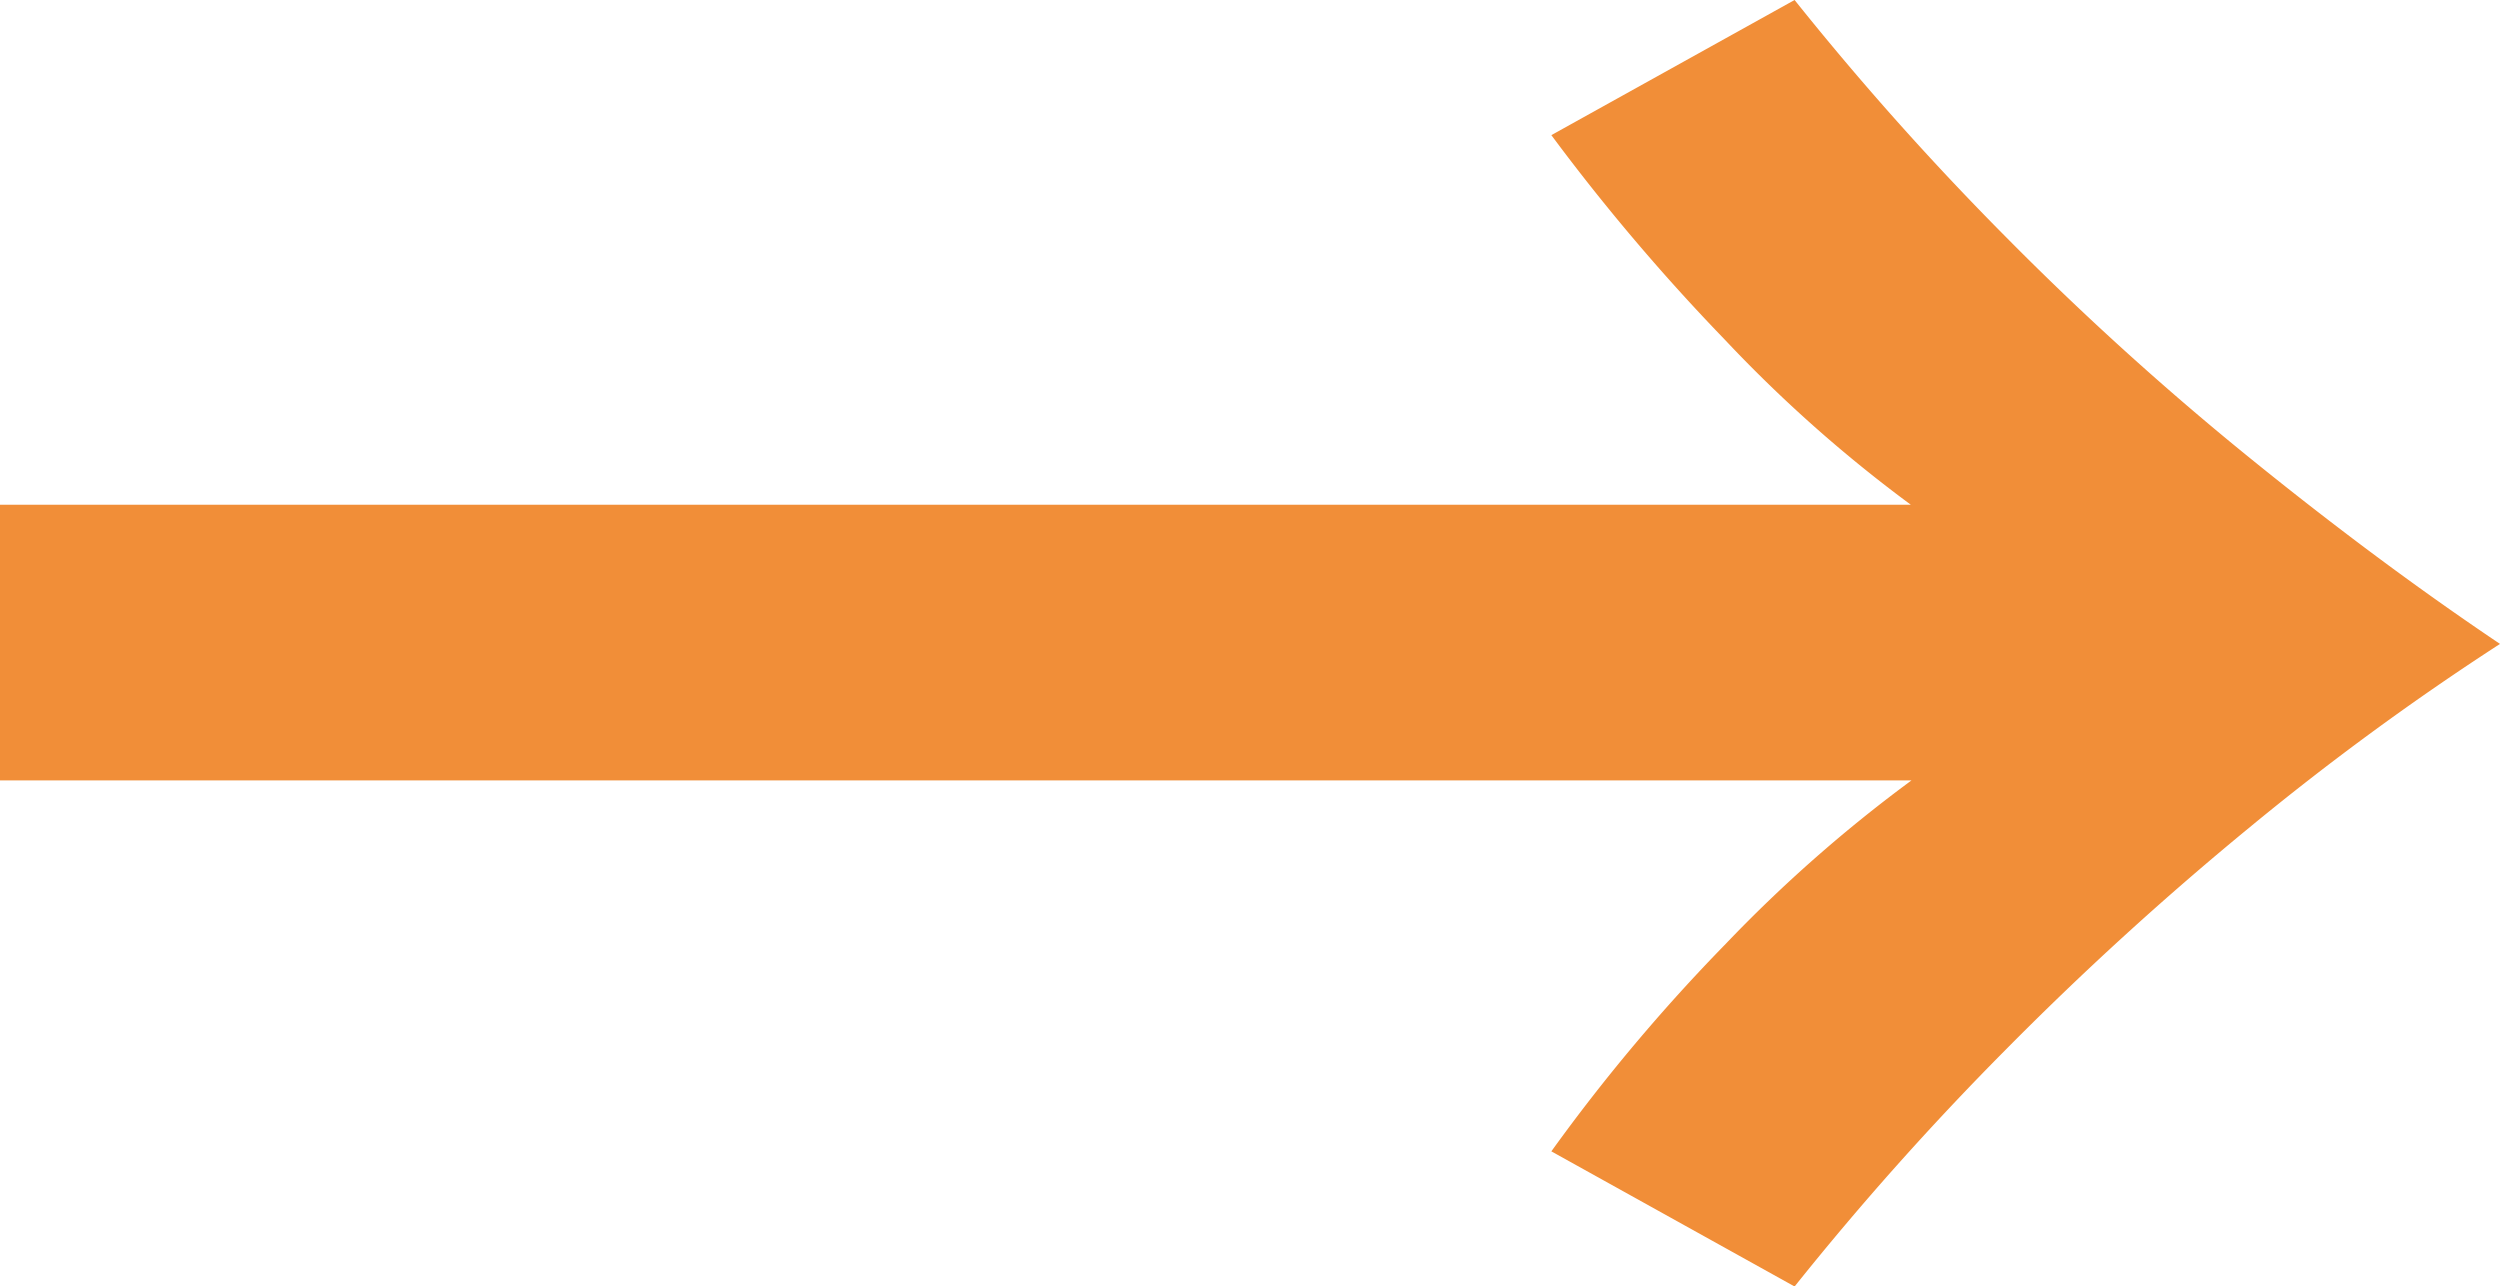 <svg xmlns="http://www.w3.org/2000/svg" width="14.8" height="7.616" viewBox="0 0 14.8 7.616">
  <path id="パス_9226" data-name="パス 9226" d="M3.952-6.9a8.172,8.172,0,0,1-1.1-.976A12.269,12.269,0,0,1,1.824-9.088l1.44-.8a17.44,17.44,0,0,0,1.248,1.4A17.75,17.75,0,0,0,5.96-7.176q.76.616,1.48,1.1A16.027,16.027,0,0,0,5.96-4.992a18.885,18.885,0,0,0-1.448,1.32,17.44,17.44,0,0,0-1.248,1.4l-1.44-.8A10.739,10.739,0,0,1,2.856-4.3a8.443,8.443,0,0,1,1.1-.968H-7.36V-6.9Z" transform="translate(7.36 9.888)" fill="#f18e38"/>
</svg>
